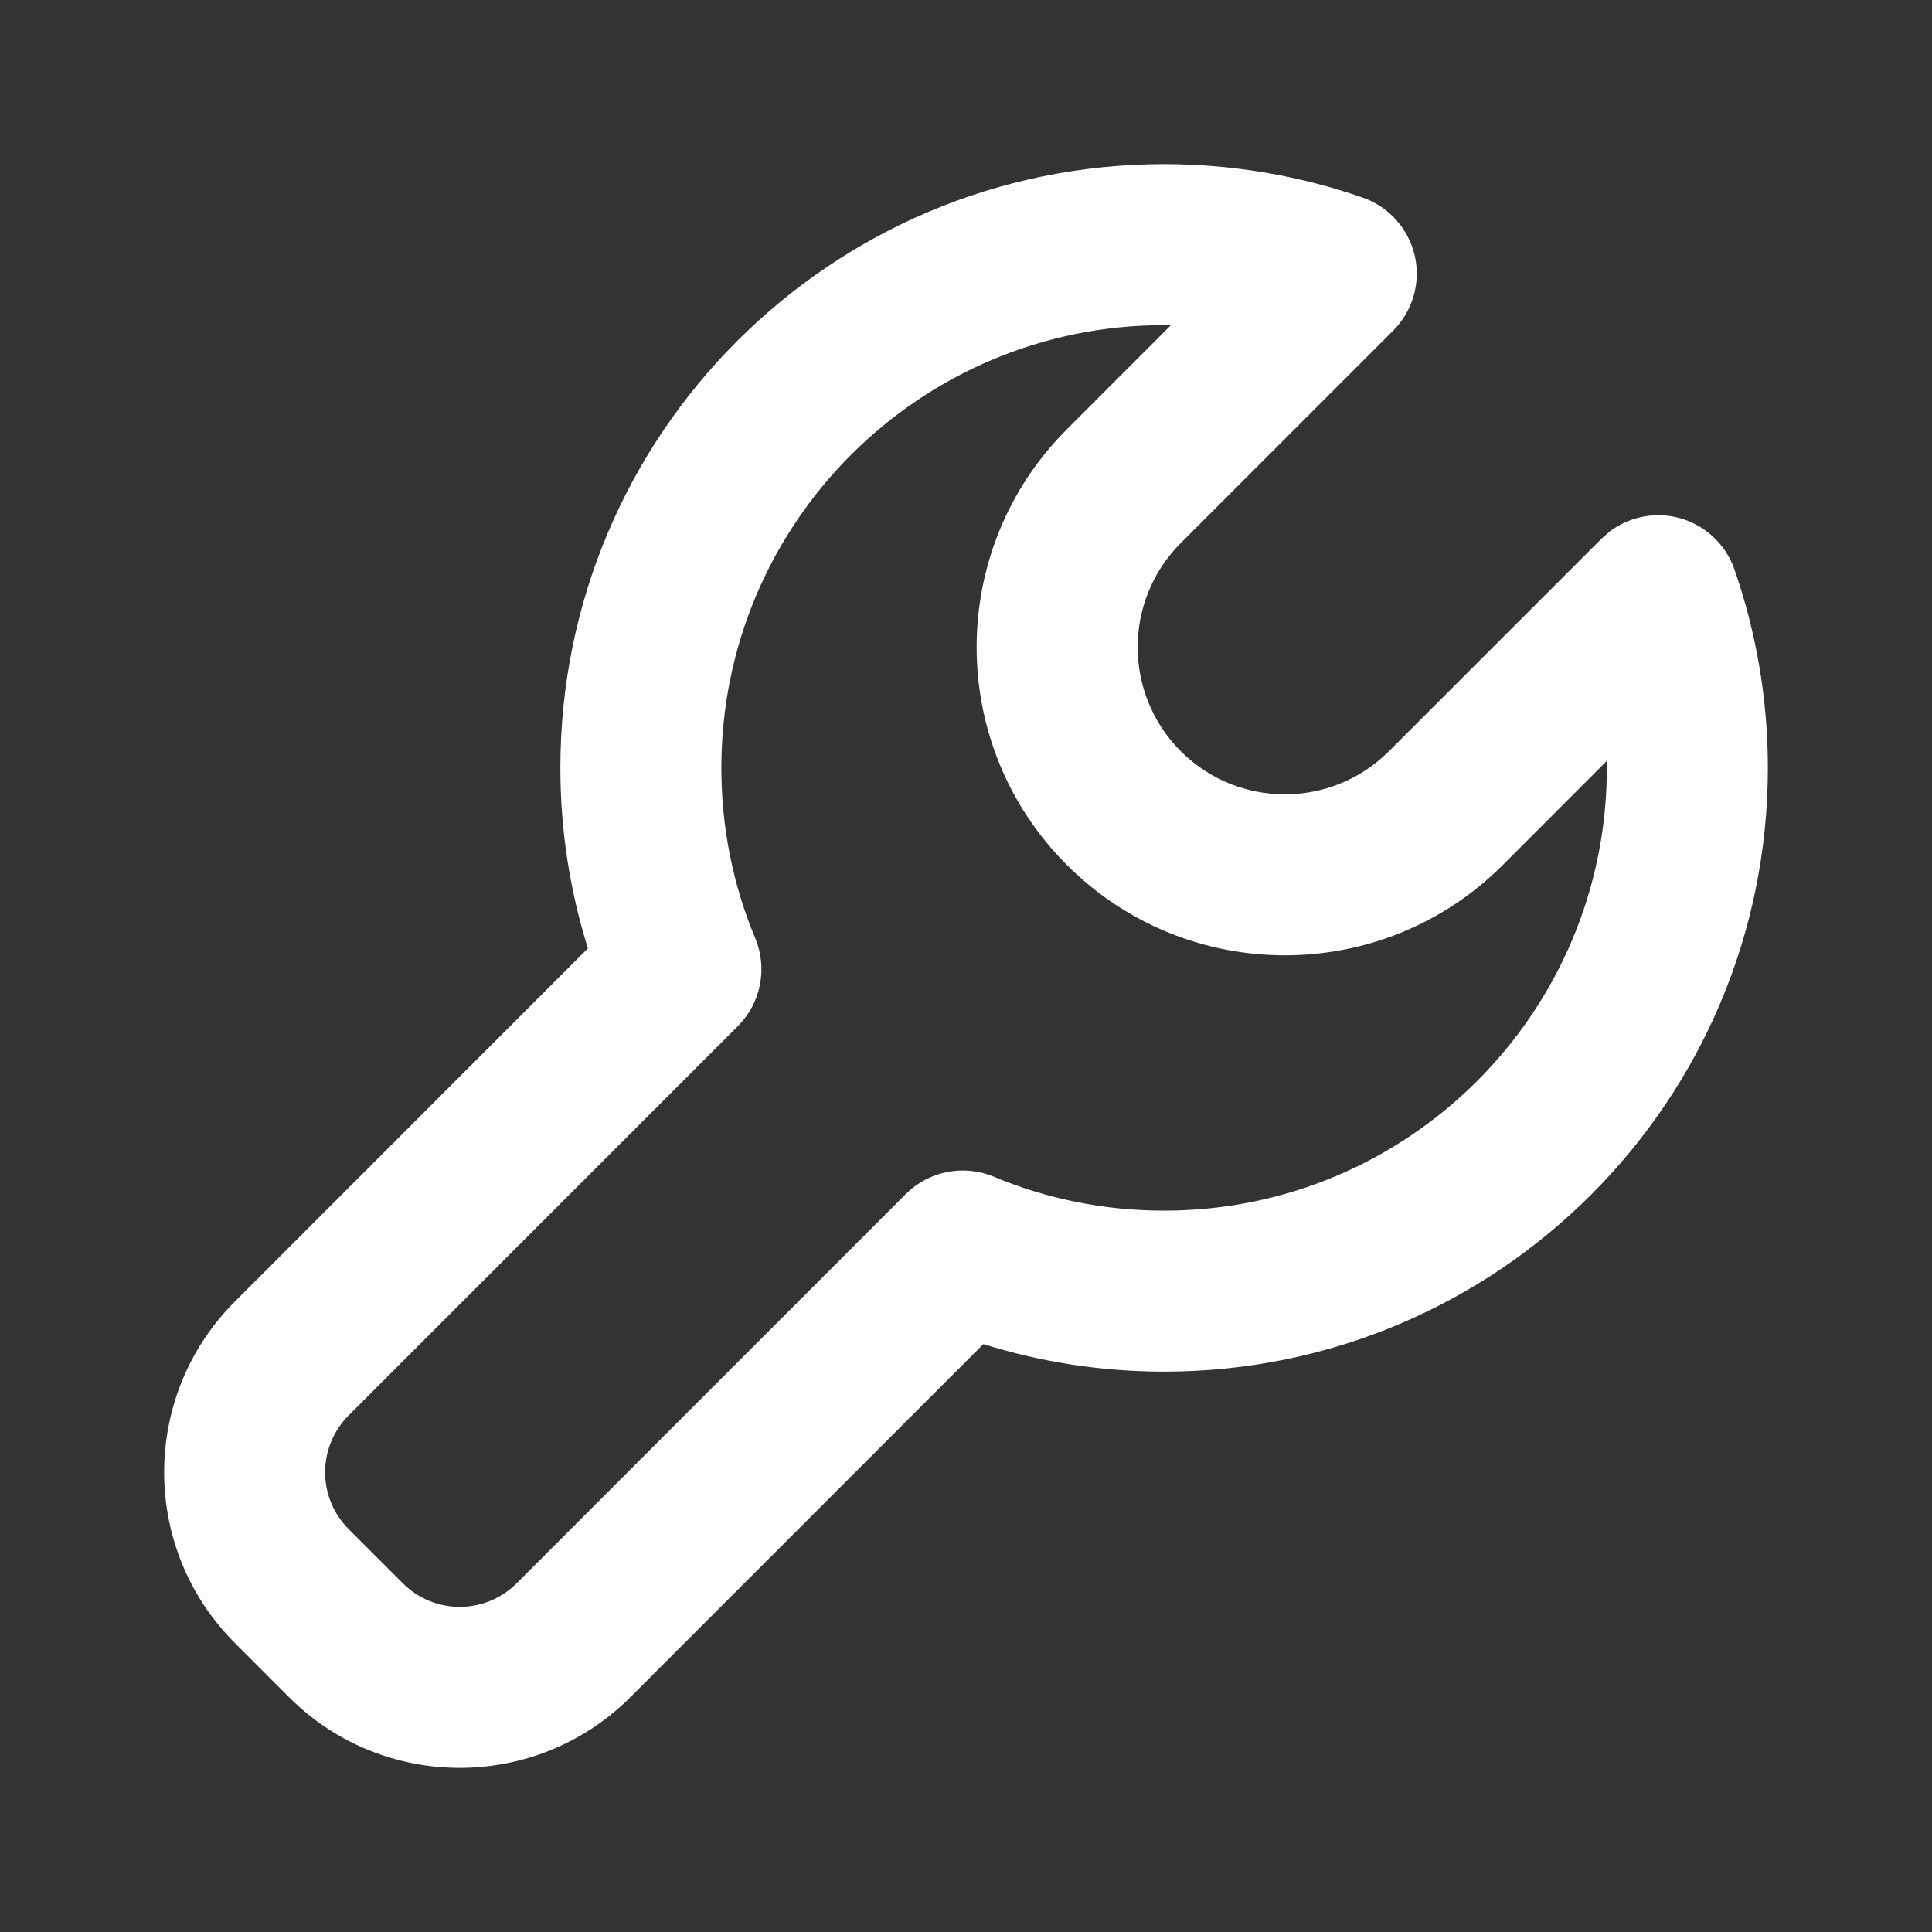 <svg width="24" height="24" viewBox="0 0 24 24" fill="none" xmlns="http://www.w3.org/2000/svg">
<rect x="0" y="0" width="24" height="24" fill="#333333" stroke="none"/>
<path fill-rule="evenodd" clip-rule="evenodd" d="M14.461 2.039C15.324 2.039 16.155 2.186 16.93 2.455C17.254 2.569 17.498 2.842 17.575 3.177C17.651 3.512 17.55 3.863 17.307 4.107L14.668 6.746C13.954 7.46 13.954 8.618 14.668 9.332C15.382 10.046 16.54 10.046 17.254 9.332L19.893 6.693L19.989 6.608C20.224 6.427 20.53 6.358 20.823 6.425C21.158 6.502 21.431 6.746 21.545 7.071C21.814 7.845 21.961 8.676 21.961 9.539C21.961 13.681 18.603 17.039 14.461 17.039C13.68 17.039 12.925 16.919 12.216 16.697L7.832 21.082C6.66 22.254 4.76 22.254 3.589 21.082L2.918 20.41C1.746 19.239 1.746 17.34 2.918 16.168L7.303 11.781C7.081 11.072 6.961 10.319 6.961 9.539C6.961 5.397 10.319 2.039 14.461 2.039ZM14.461 4.039C11.423 4.039 8.961 6.502 8.961 9.539C8.961 10.291 9.11 11.005 9.382 11.655C9.538 12.03 9.452 12.461 9.166 12.747L4.332 17.582C3.941 17.973 3.941 18.606 4.332 18.996L5.004 19.668C5.394 20.058 6.027 20.059 6.418 19.668L11.252 14.833C11.538 14.547 11.97 14.461 12.345 14.617C12.994 14.889 13.709 15.039 14.461 15.039C17.498 15.039 19.961 12.577 19.961 9.539C19.961 9.511 19.959 9.483 19.959 9.454L18.668 10.746C17.173 12.241 14.749 12.241 13.254 10.746C11.758 9.251 11.758 6.827 13.254 5.332L14.545 4.04C14.517 4.04 14.489 4.039 14.461 4.039Z" fill="#FDFDFD"/>
</svg>
